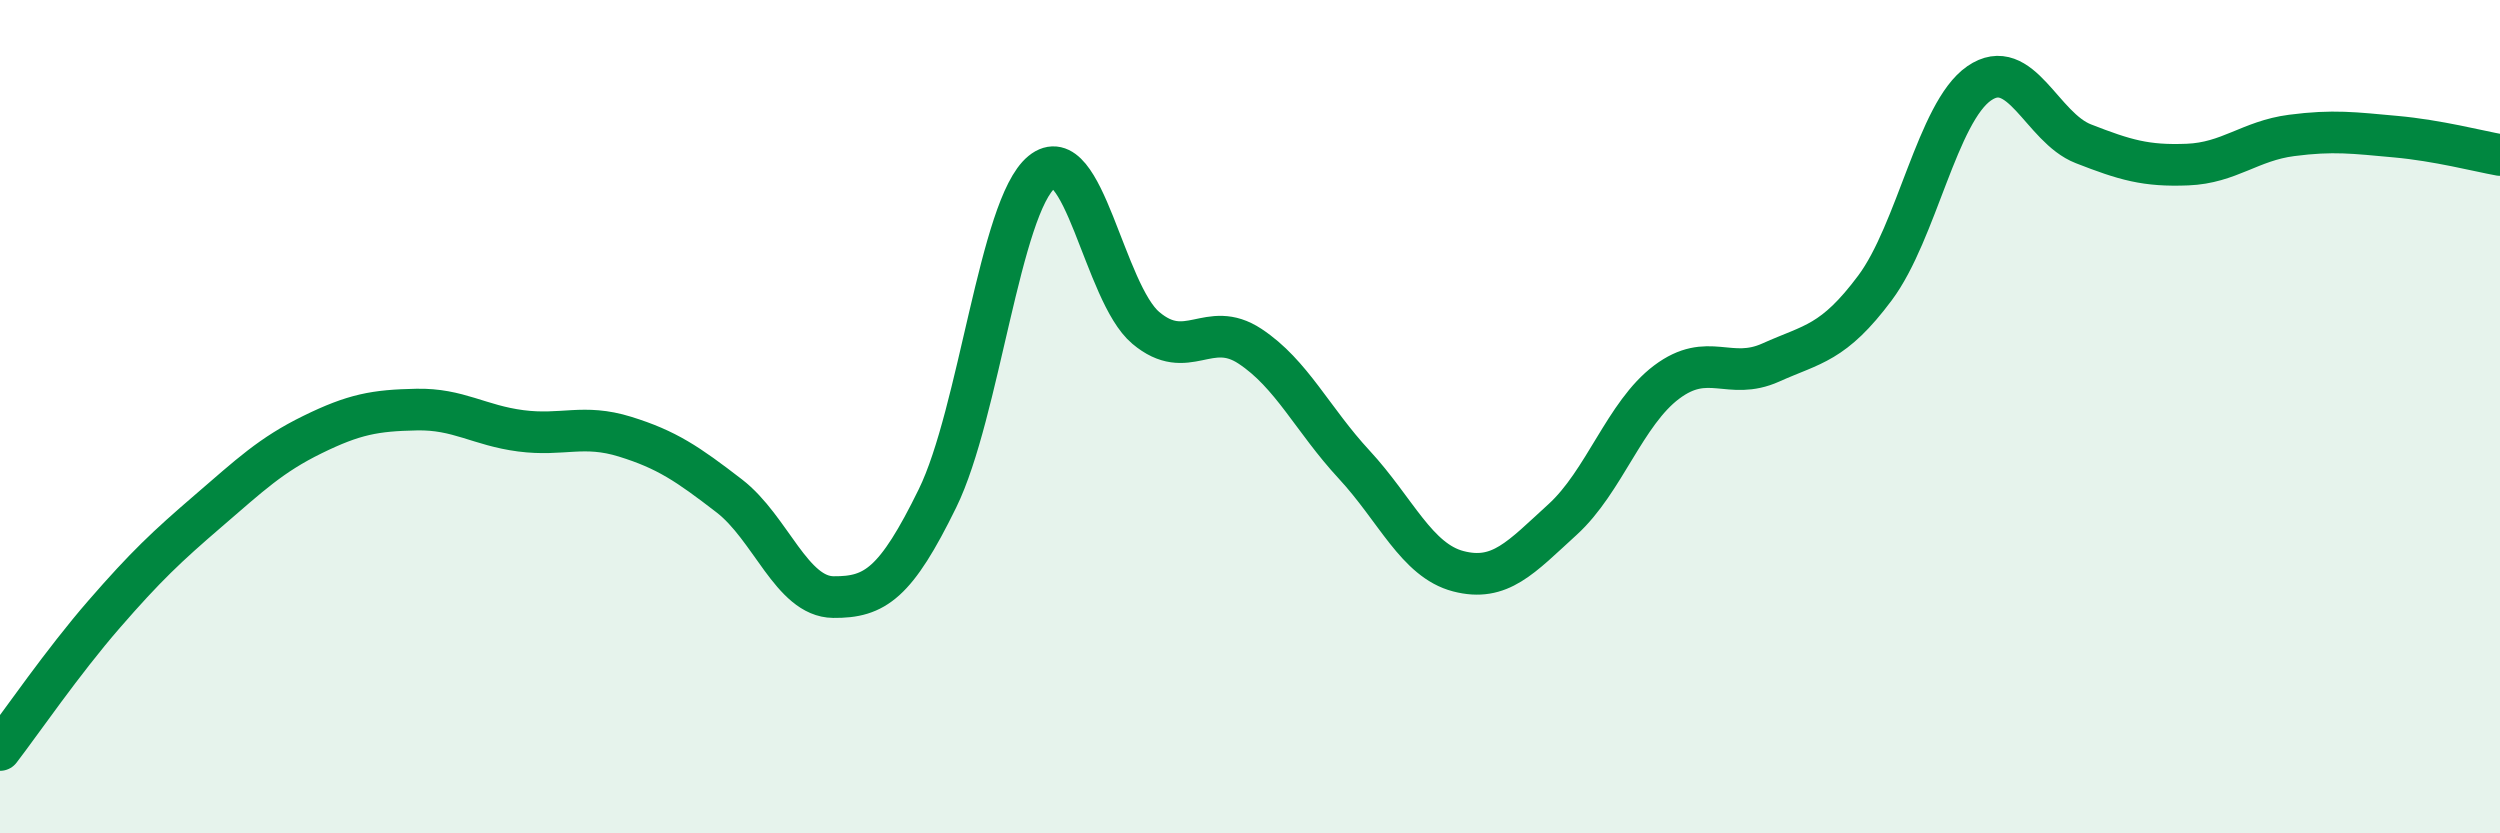
    <svg width="60" height="20" viewBox="0 0 60 20" xmlns="http://www.w3.org/2000/svg">
      <path
        d="M 0,18 C 0.5,17.35 1.5,15.89 2.5,14.74 C 3.5,13.59 4,13.12 5,12.26 C 6,11.4 6.5,10.92 7.5,10.43 C 8.5,9.94 9,9.85 10,9.83 C 11,9.81 11.5,10.21 12.5,10.34 C 13.5,10.47 14,10.17 15,10.48 C 16,10.79 16.5,11.13 17.5,11.9 C 18.5,12.67 19,14.32 20,14.33 C 21,14.34 21.5,14 22.5,11.96 C 23.5,9.92 24,4.95 25,4.13 C 26,3.31 26.5,7.03 27.5,7.87 C 28.5,8.71 29,7.65 30,8.31 C 31,8.97 31.5,10.07 32.5,11.15 C 33.5,12.23 34,13.45 35,13.71 C 36,13.97 36.5,13.38 37.5,12.47 C 38.5,11.56 39,9.92 40,9.17 C 41,8.42 41.5,9.15 42.5,8.7 C 43.5,8.25 44,8.25 45,6.91 C 46,5.57 46.5,2.69 47.5,2 C 48.5,1.31 49,3.06 50,3.45 C 51,3.84 51.5,3.99 52.5,3.95 C 53.5,3.91 54,3.38 55,3.25 C 56,3.12 56.5,3.19 57.5,3.28 C 58.5,3.37 59.5,3.63 60,3.72L60 20L0 20Z"
        fill="#008740"
        opacity="0.1"
        stroke-linecap="round"
        stroke-linejoin="round"
      />
      <path
        d="M 0,18 C 0.5,17.35 1.5,15.89 2.5,14.74 C 3.5,13.59 4,13.12 5,12.26 C 6,11.4 6.5,10.92 7.5,10.43 C 8.5,9.94 9,9.85 10,9.83 C 11,9.81 11.5,10.21 12.5,10.34 C 13.5,10.47 14,10.17 15,10.48 C 16,10.79 16.5,11.13 17.5,11.9 C 18.5,12.67 19,14.32 20,14.33 C 21,14.34 21.5,14 22.5,11.96 C 23.5,9.92 24,4.95 25,4.13 C 26,3.31 26.5,7.03 27.5,7.87 C 28.5,8.71 29,7.65 30,8.31 C 31,8.97 31.5,10.07 32.5,11.15 C 33.5,12.23 34,13.45 35,13.71 C 36,13.97 36.5,13.38 37.5,12.47 C 38.5,11.56 39,9.92 40,9.17 C 41,8.42 41.5,9.15 42.5,8.7 C 43.5,8.25 44,8.25 45,6.91 C 46,5.57 46.5,2.69 47.5,2 C 48.5,1.31 49,3.06 50,3.45 C 51,3.84 51.5,3.99 52.5,3.95 C 53.5,3.91 54,3.38 55,3.25 C 56,3.12 56.5,3.19 57.5,3.28 C 58.5,3.37 59.5,3.63 60,3.72"
        stroke="#008740"
        stroke-width="1"
        fill="none"
        stroke-linecap="round"
        stroke-linejoin="round"
      />
    </svg>
  